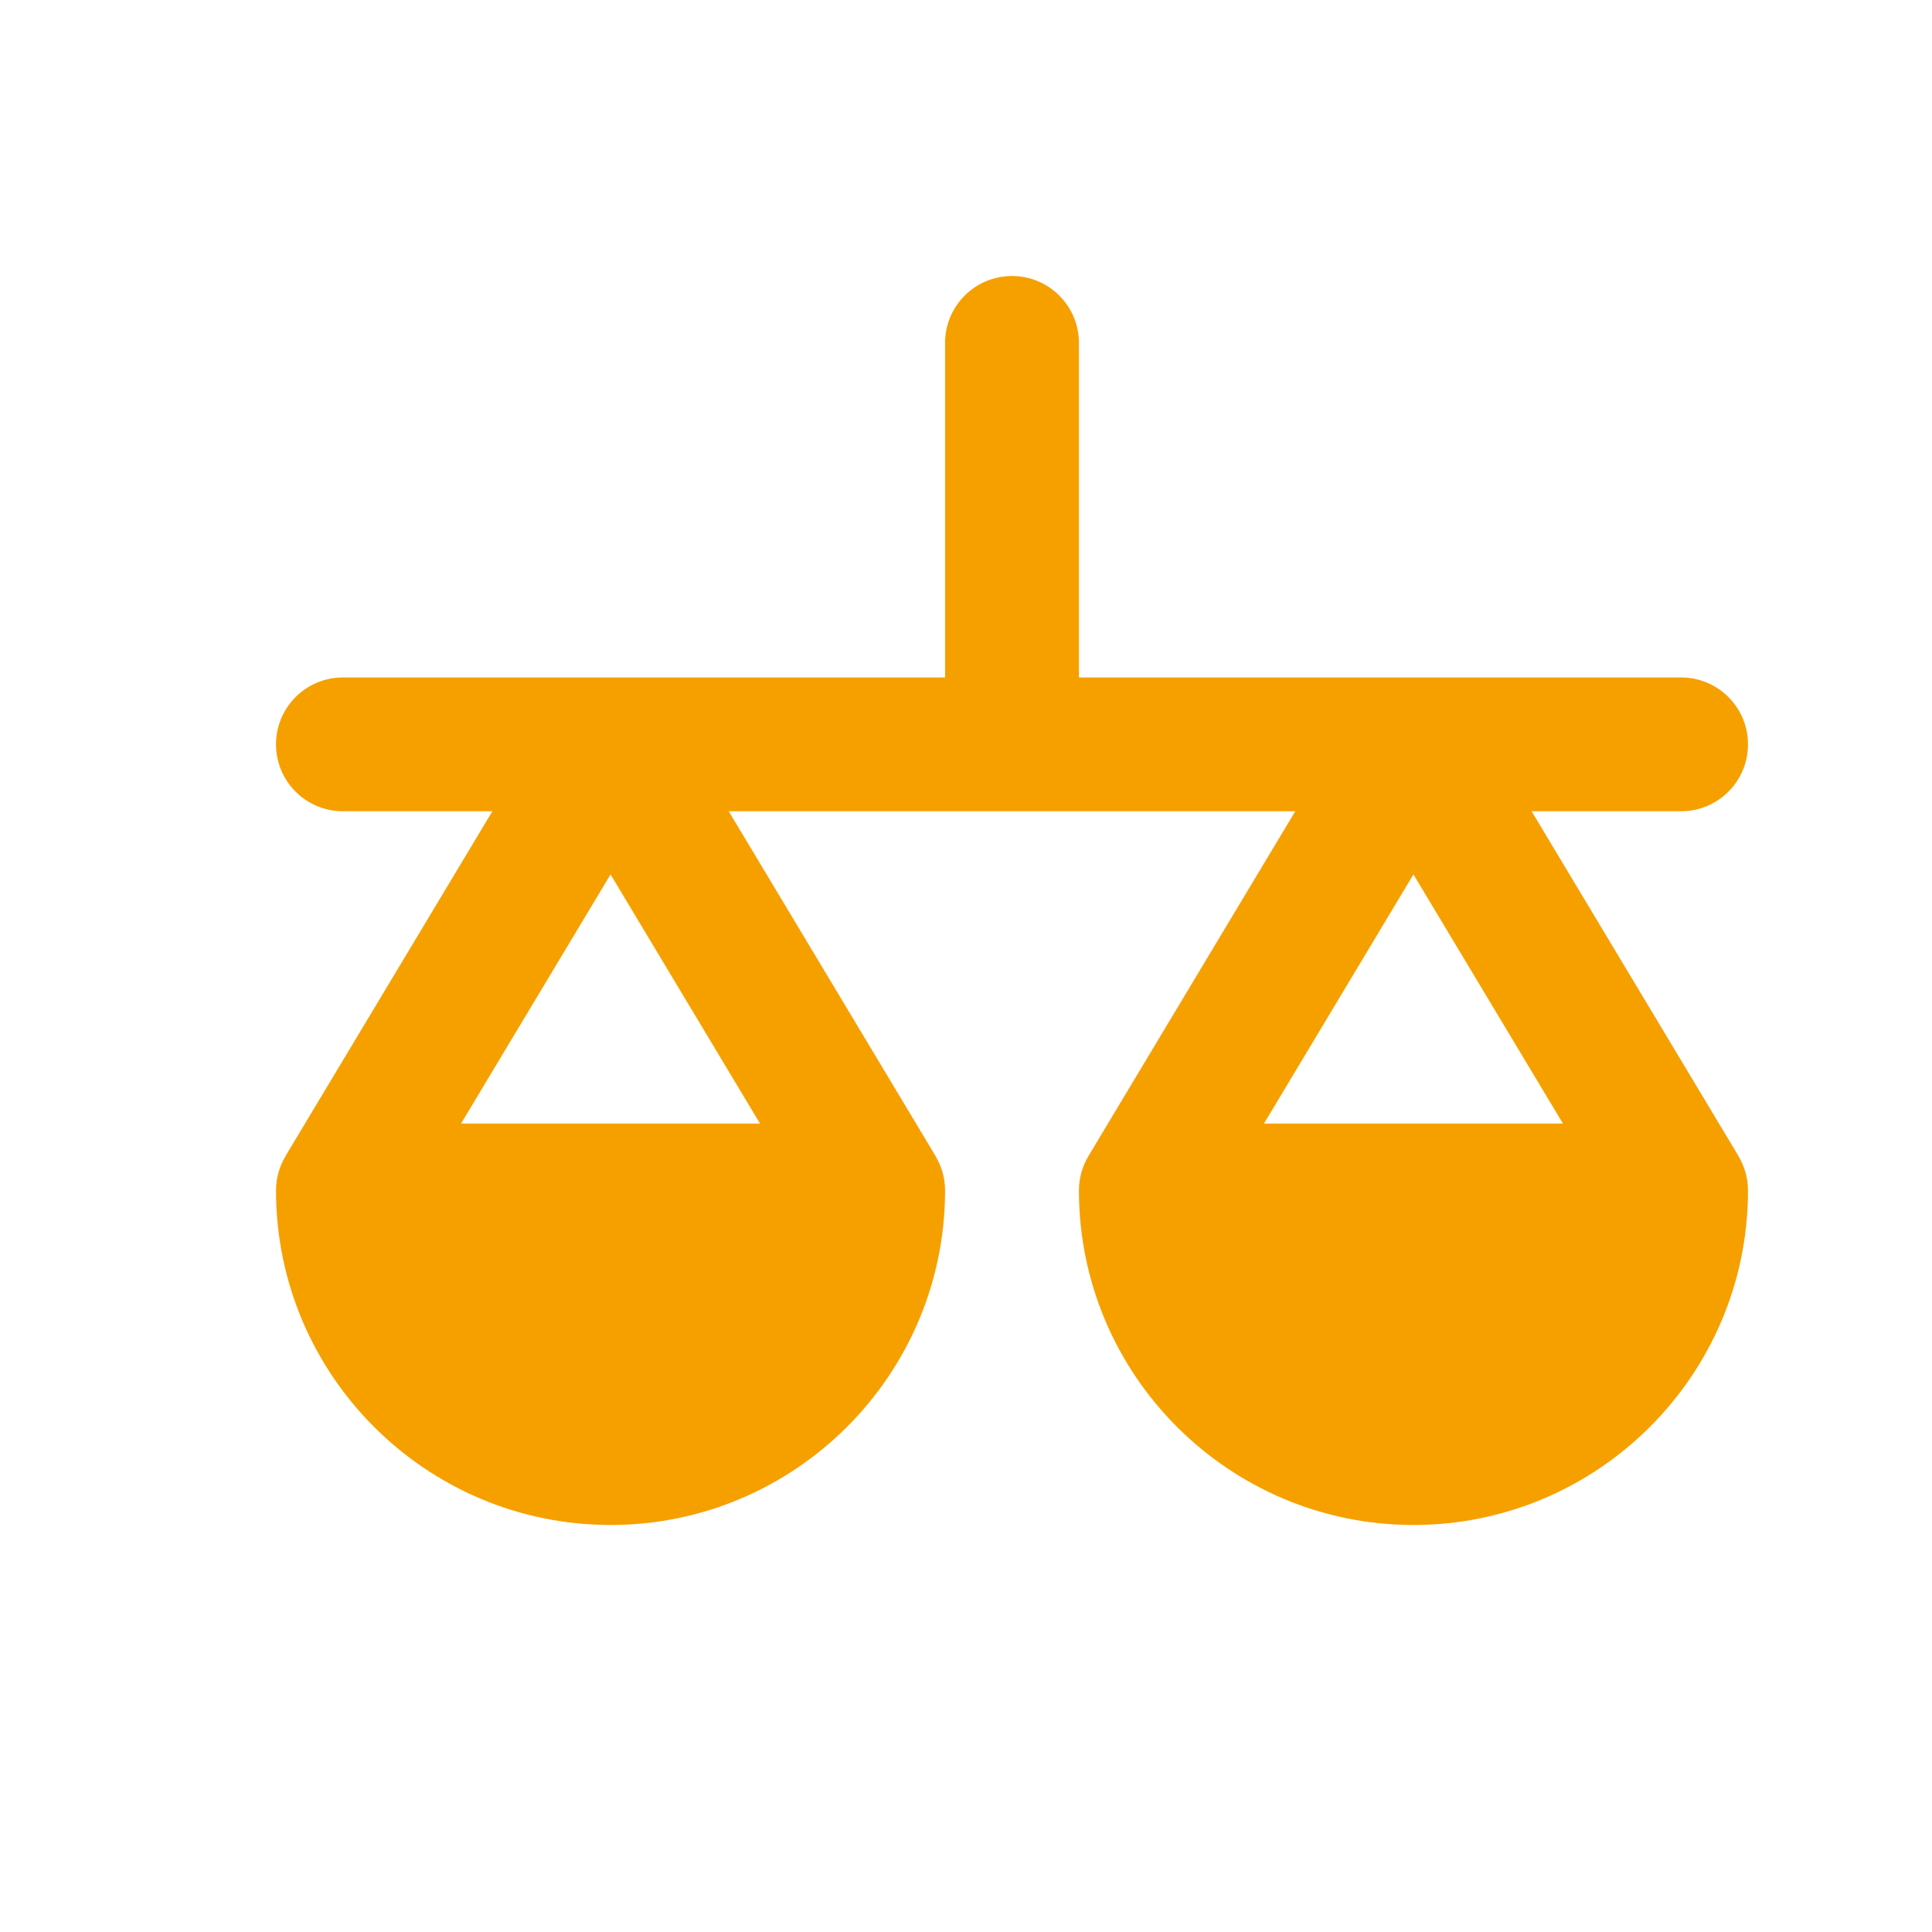 <?xml version="1.0" encoding="UTF-8"?>
<svg width="42px" height="42px" viewBox="0 0 42 42" version="1.1" xmlns="http://www.w3.org/2000/svg" xmlns:xlink="http://www.w3.org/1999/xlink">
    <!-- Generator: sketchtool 51.2 (57519) - http://www.bohemiancoding.com/sketch -->
    <title>3C89A960-4497-4EC7-88E5-A2BD1B35A095</title>
    <desc>Created with sketchtool.</desc>
    <defs></defs>
    <g id="pages" stroke="none" stroke-width="1" fill="none" fill-rule="evenodd">
        <g id="author-1" transform="translate(-504, -1496)" fill="#F6A000" fill-rule="nonzero">
            <g id="01-copy" transform="translate(504, 1496)">
                <g id="1">
                    <path d="M37.793,25.131 L33.296,17.636 L36.545,17.636 C37.349,17.636 38,16.985 38,16.182 C38,15.378 37.349,14.727 36.545,14.727 L23.455,14.727 L23.455,7.455 C23.455,6.651 22.803,6 22,6 C21.197,6 20.545,6.651 20.545,7.455 L20.545,14.727 L7.455,14.727 C6.651,14.727 6,15.378 6,16.182 C6,16.985 6.651,17.636 7.455,17.636 L10.704,17.636 L6.207,25.131 L6.208,25.133 C6.077,25.352 6,25.606 6,25.88 C6,29.89 9.262,33.152 13.273,33.152 C17.283,33.152 20.545,29.89 20.545,25.88 C20.545,25.606 20.469,25.352 20.338,25.133 L20.338,25.131 L15.842,17.636 L28.158,17.636 L23.662,25.131 L23.662,25.133 C23.531,25.352 23.455,25.606 23.455,25.88 C23.455,29.89 26.717,33.152 30.727,33.152 C34.737,33.152 38,29.89 38,25.88 C38,25.606 37.923,25.352 37.792,25.133 L37.793,25.131 Z M16.522,24.425 L10.023,24.425 L13.273,19.009 L16.522,24.425 Z M27.478,24.425 L30.727,19.009 L33.977,24.425 L27.478,24.425 Z" id="case-icon"></path>
                </g>
            </g>
        </g>
    </g>
</svg>